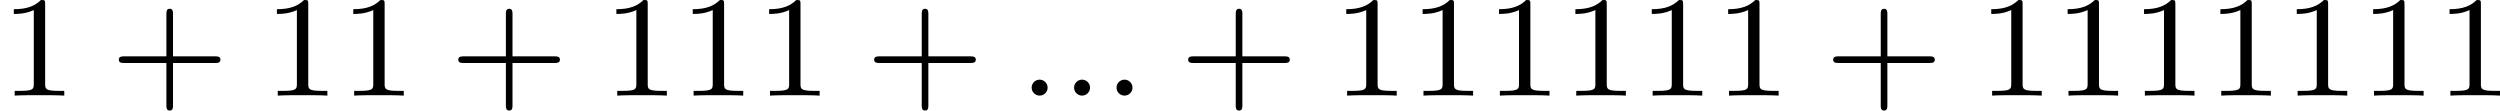 <?xml version='1.0' encoding='UTF-8'?>
<!-- This file was generated by dvisvgm 2.13.3 -->
<svg version='1.1' xmlns='http://www.w3.org/2000/svg' xmlns:xlink='http://www.w3.org/1999/xlink' width='277.172pt' height='12.258pt' viewBox='29.554 50.542 277.172 12.258'>
<defs>
<path id='g1-58' d='M1.618-.438C1.618-.709 1.395-.885 1.18-.885C.925-.885 .733-.677 .733-.446C.733-.175 .956 0 1.172 0C1.427 0 1.618-.207 1.618-.438Z'/>
<path id='g3-43' d='M3.475-1.809H5.818C5.93-1.809 6.105-1.809 6.105-1.993S5.93-2.176 5.818-2.176H3.475V-4.527C3.475-4.639 3.475-4.814 3.292-4.814S3.108-4.639 3.108-4.527V-2.176H.757C.646-2.176 .47-2.176 .47-1.993S.646-1.809 .757-1.809H3.108V.542C3.108 .654 3.108 .829 3.292 .829S3.475 .654 3.475 .542V-1.809Z'/>
<path id='g3-49' d='M2.503-5.077C2.503-5.292 2.487-5.3 2.271-5.3C1.945-4.981 1.522-4.79 .765-4.79V-4.527C.98-4.527 1.411-4.527 1.873-4.742V-.654C1.873-.359 1.849-.263 1.092-.263H.813V0C1.14-.024 1.825-.024 2.184-.024S3.236-.024 3.563 0V-.263H3.284C2.527-.263 2.503-.359 2.503-.654V-5.077Z'/>
</defs>
<g id='page2' transform='matrix(2 0 0 2 0 0)'>
<use x='14.777' y='30.571' xlink:href='#g3-49'/>
<use x='20.893' y='30.571' xlink:href='#g3-43'/>
<use x='29.362' y='30.571' xlink:href='#g3-49'/>
<use x='33.596' y='30.571' xlink:href='#g3-49'/>
<use x='39.712' y='30.571' xlink:href='#g3-43'/>
<use x='48.18' y='30.571' xlink:href='#g3-49'/>
<use x='52.414' y='30.571' xlink:href='#g3-49'/>
<use x='56.649' y='30.571' xlink:href='#g3-49'/>
<use x='62.765' y='30.571' xlink:href='#g3-43'/>
<use x='71.233' y='30.571' xlink:href='#g1-58'/>
<use x='73.585' y='30.571' xlink:href='#g1-58'/>
<use x='75.938' y='30.571' xlink:href='#g1-58'/>
<use x='80.172' y='30.571' xlink:href='#g3-43'/>
<use x='88.64' y='30.571' xlink:href='#g3-49'/>
<use x='92.874' y='30.571' xlink:href='#g3-49'/>
<use x='97.109' y='30.571' xlink:href='#g3-49'/>
<use x='101.343' y='30.571' xlink:href='#g3-49'/>
<use x='105.577' y='30.571' xlink:href='#g3-49'/>
<use x='109.811' y='30.571' xlink:href='#g3-49'/>
<use x='115.927' y='30.571' xlink:href='#g3-43'/>
<use x='124.396' y='30.571' xlink:href='#g3-49'/>
<use x='128.63' y='30.571' xlink:href='#g3-49'/>
<use x='132.864' y='30.571' xlink:href='#g3-49'/>
<use x='137.098' y='30.571' xlink:href='#g3-49'/>
<use x='141.332' y='30.571' xlink:href='#g3-49'/>
<use x='145.566' y='30.571' xlink:href='#g3-49'/>
<use x='149.801' y='30.571' xlink:href='#g3-49'/>
</g>
</svg>